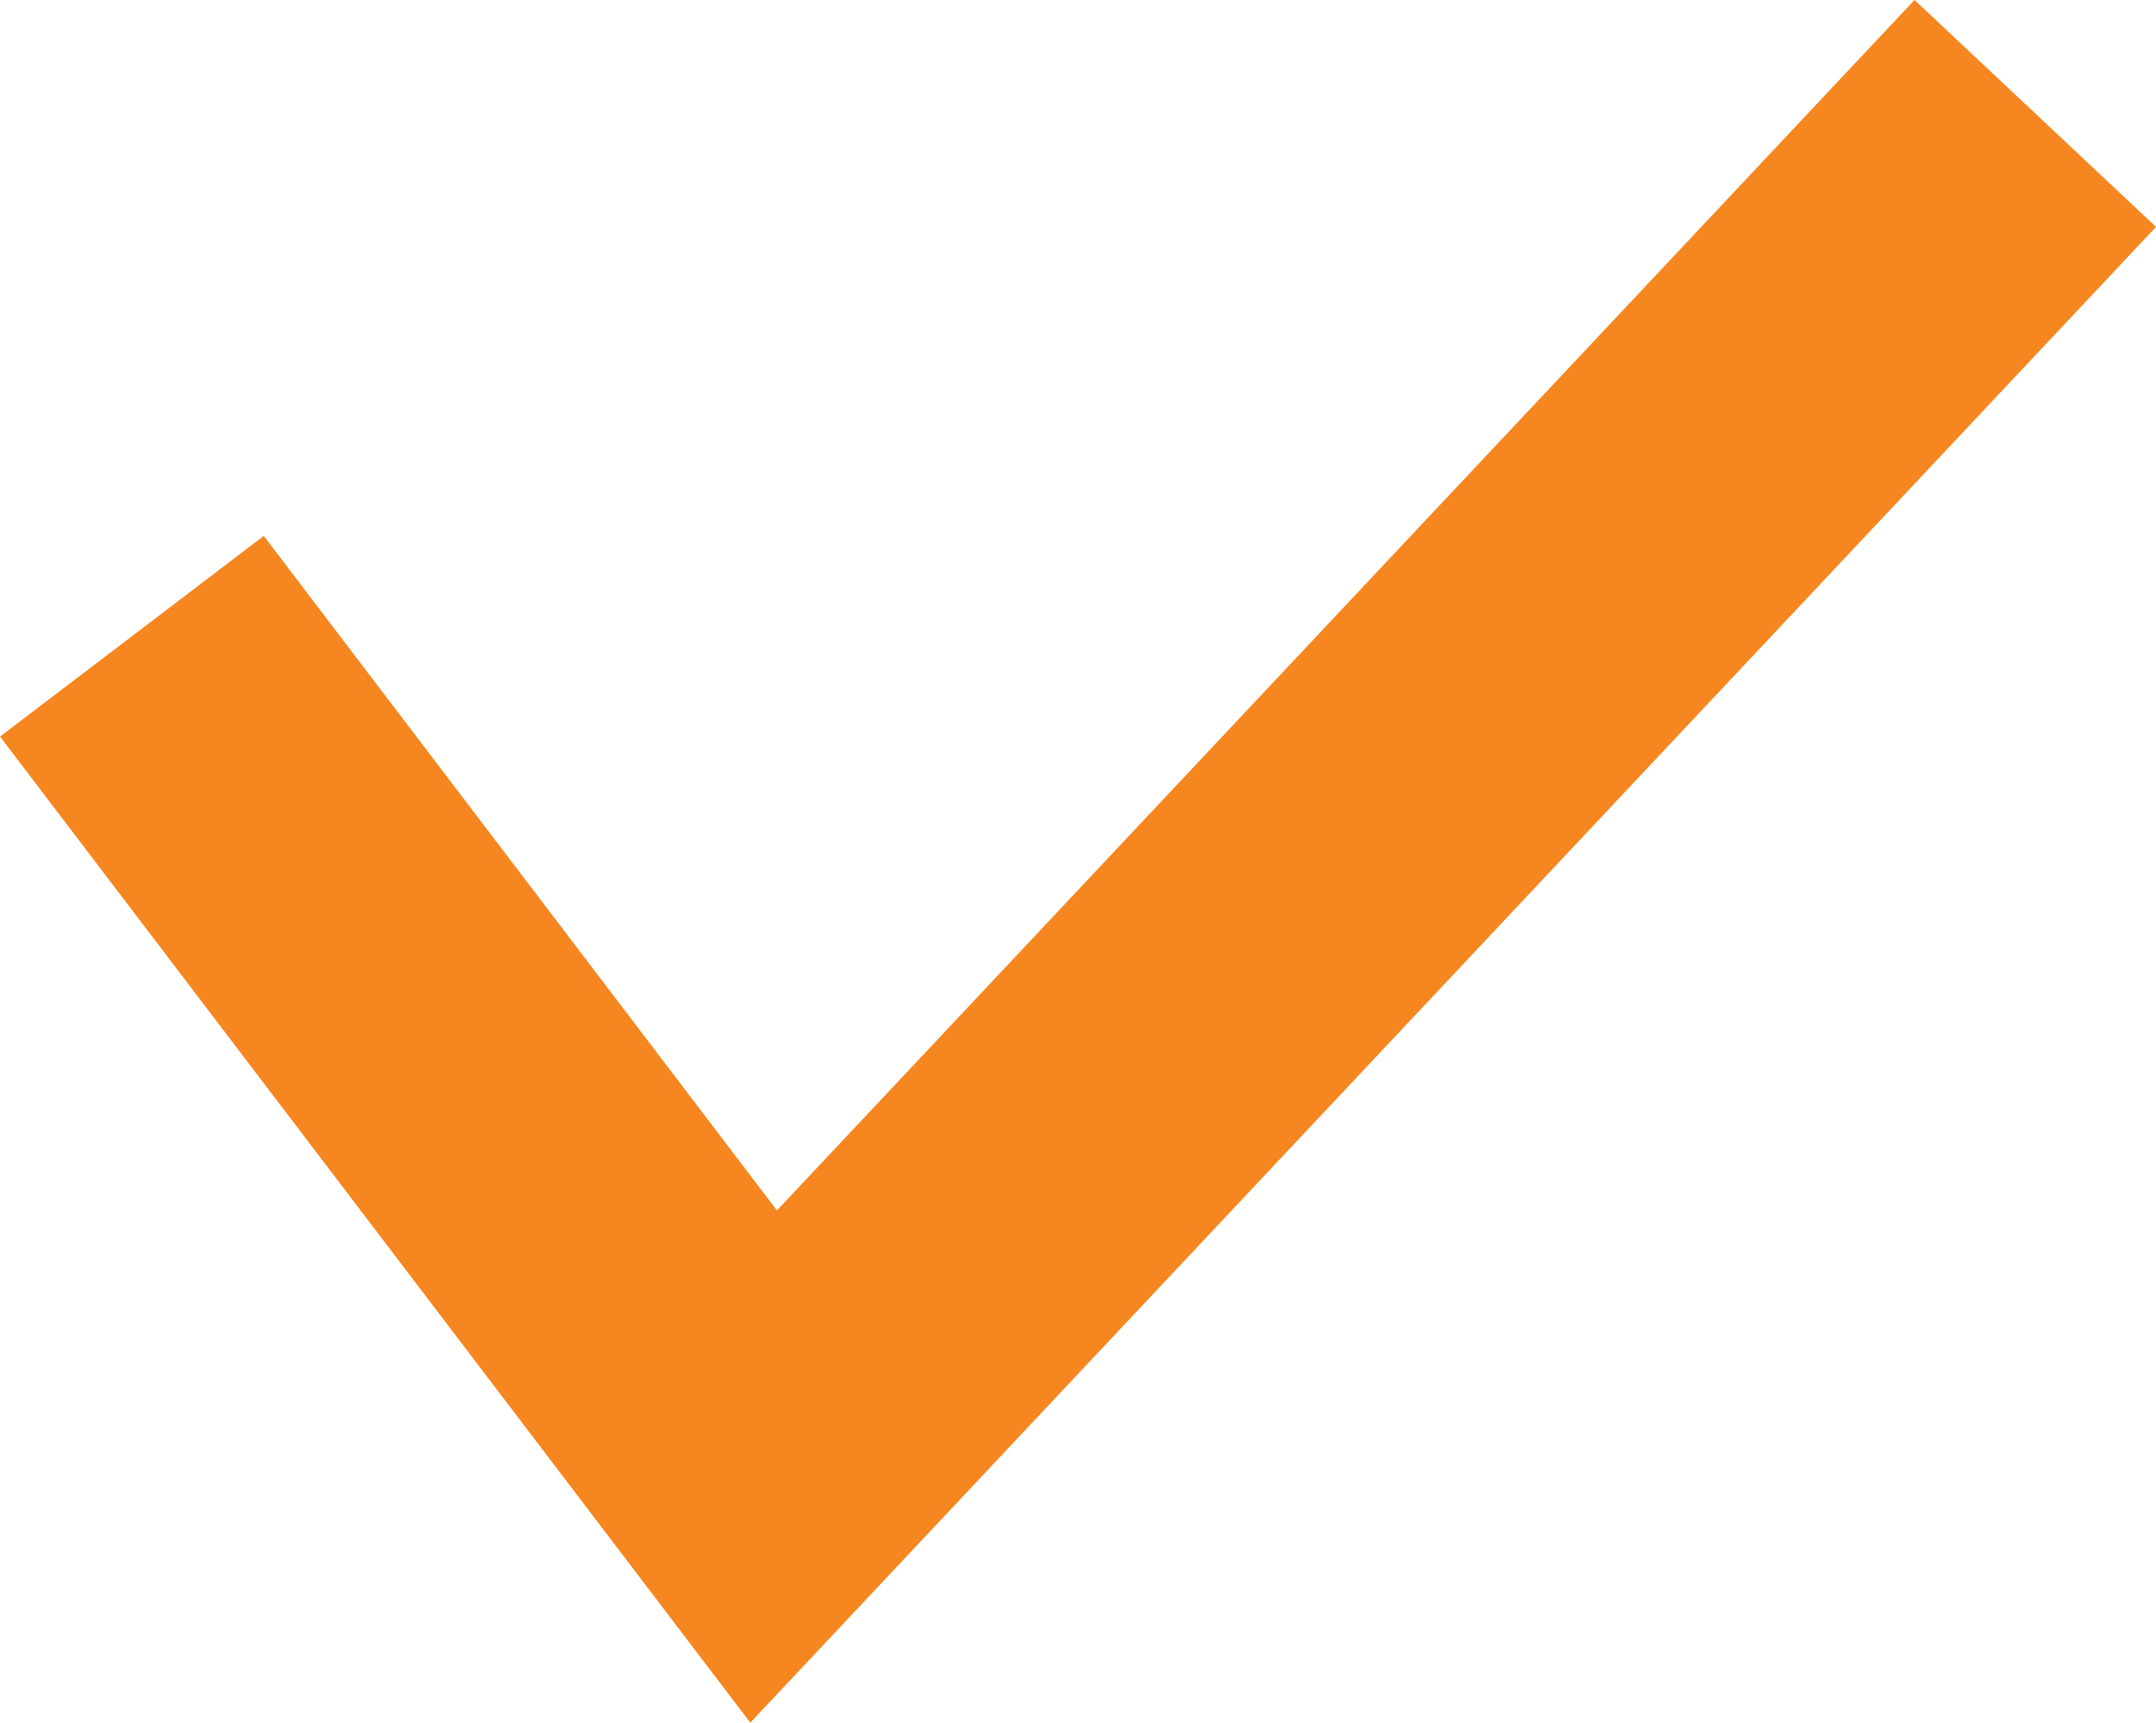 <svg xmlns="http://www.w3.org/2000/svg" width="19.518" height="15.596" viewBox="0 0 19.518 15.596">
  <g id="Group_84" data-name="Group 84" transform="translate(-243.806 -1030.362)">
    <path id="Path_84" data-name="Path 84" d="M2840.455-224.878l5.719,7.517,11.512-12.25" transform="translate(-2595.455 1261)" fill="none" stroke="#f6861f" stroke-width="3"/>
  </g>
</svg>
